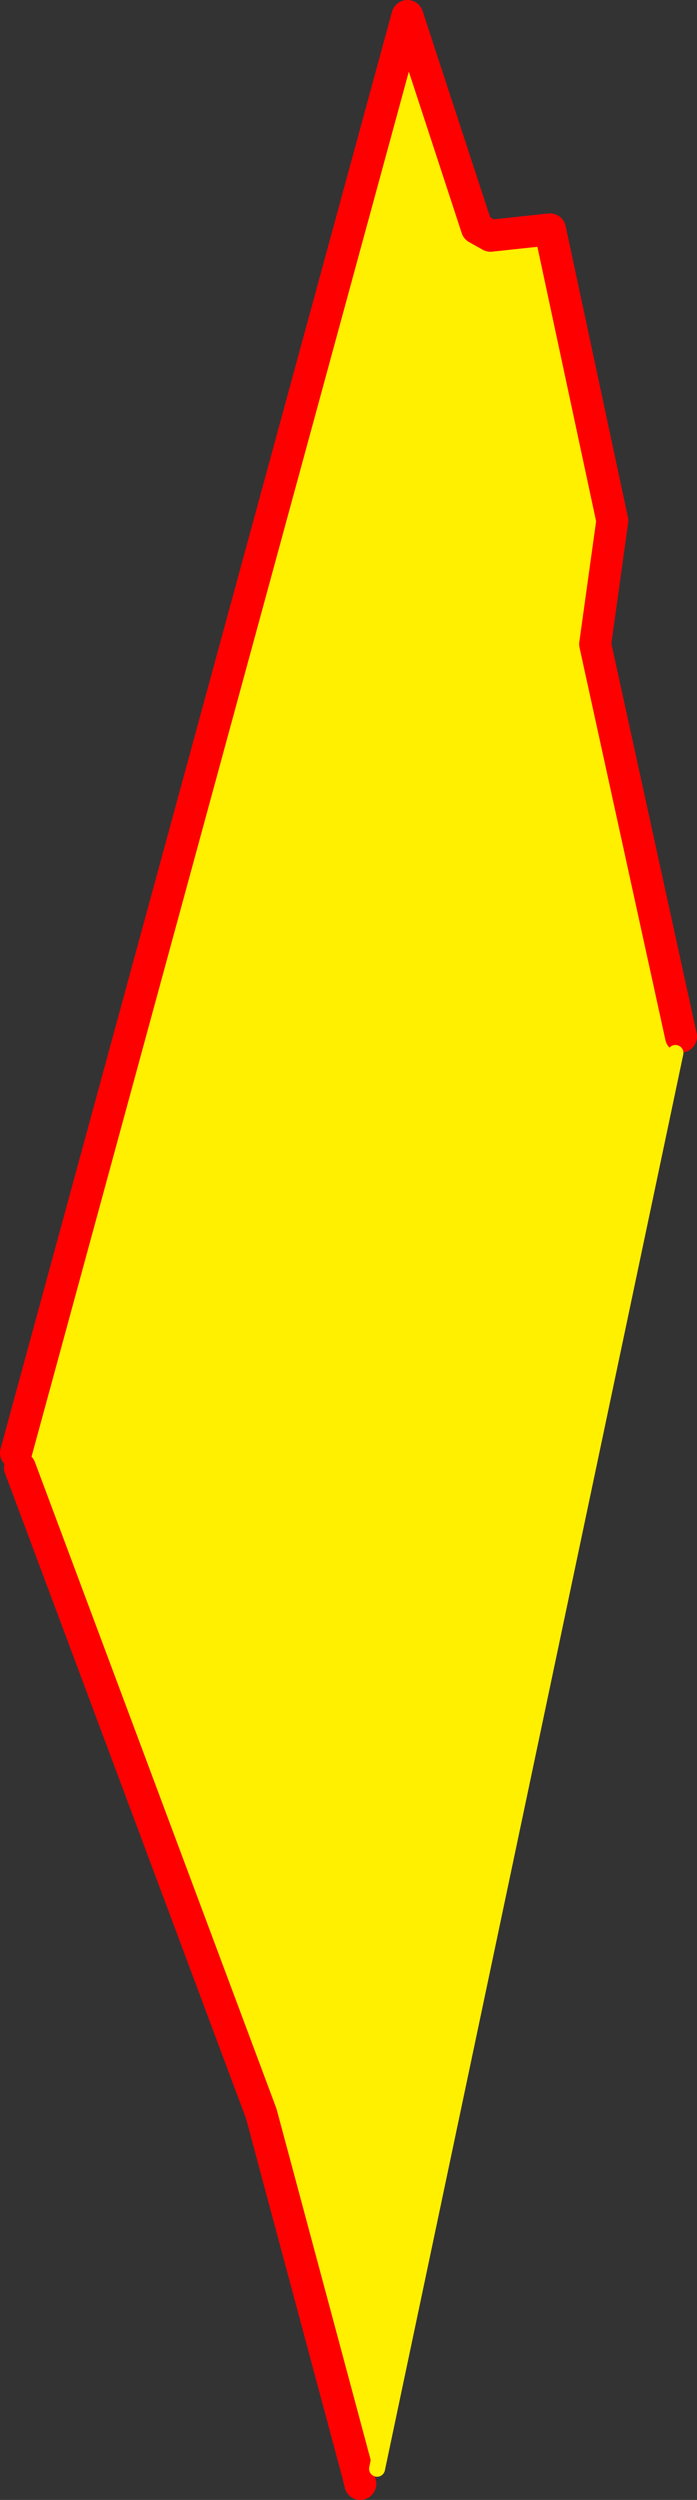 <?xml version="1.0" encoding="UTF-8" standalone="no"?>
<svg xmlns:xlink="http://www.w3.org/1999/xlink" height="312.8px" width="87.25px" xmlns="http://www.w3.org/2000/svg">
  <rect width="100%" height="100%" fill="#333333" stroke="none"/>
  <g transform="matrix(1.0, 0.0, 0.0, 1.0, -380.85, -117.65)">
    <path d="M382.85 299.45 L431.85 119.65 440.55 146.2 442.25 147.15 449.7 146.35 457.5 182.8 455.35 198.25 466.1 247.35 465.4 249.4 428.05 426.55 425.65 427.2 413.55 382.1 383.35 301.3 382.85 299.45" fill="#fff000" fill-rule="evenodd" stroke="none"/>
    <path d="M382.85 299.45 L431.85 119.65 440.55 146.2 442.25 147.15 449.7 146.35 457.5 182.8 455.35 198.25 466.1 247.35 M425.65 427.2 L425.95 428.45 M383.35 301.3 L413.55 382.1 425.65 427.2" fill="none" stroke="#ff0000" stroke-linecap="round" stroke-linejoin="round" stroke-width="4.0"/>
    <path d="M465.4 249.4 L428.05 426.55" fill="none" stroke="#fff000" stroke-linecap="round" stroke-linejoin="round" stroke-width="2.0"/>
  </g>
</svg>
